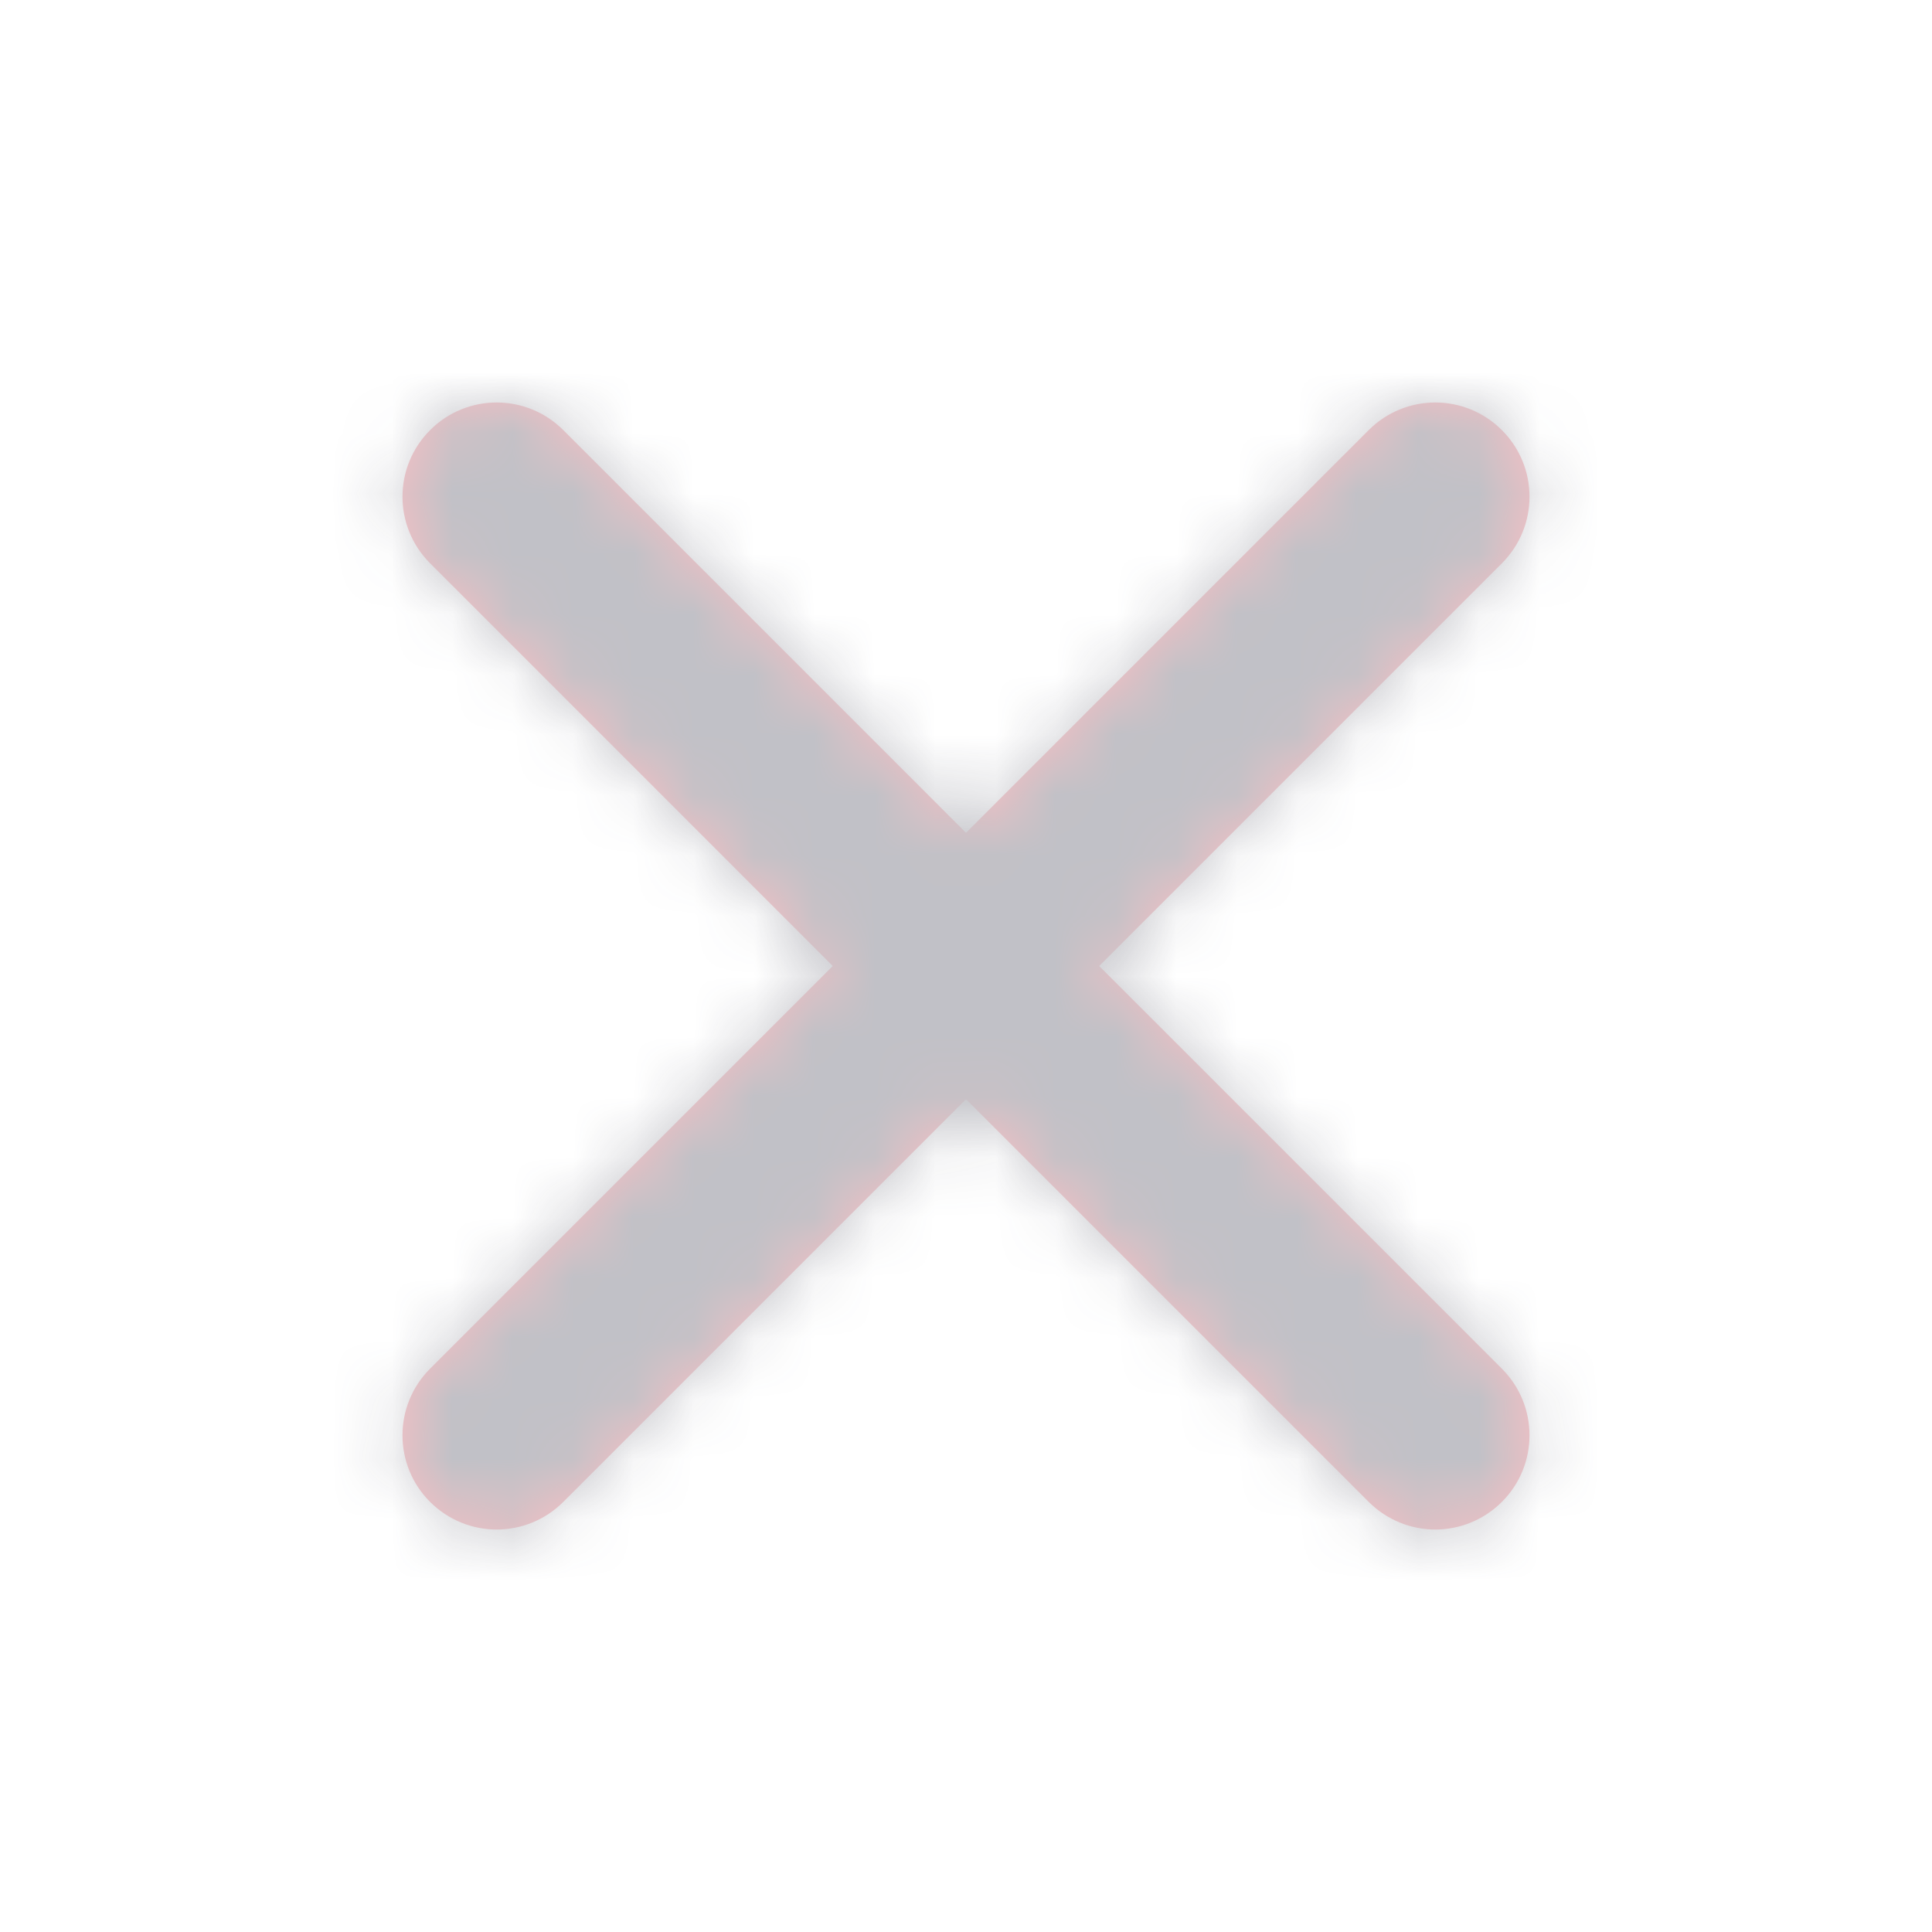 <svg xmlns="http://www.w3.org/2000/svg" xmlns:xlink="http://www.w3.org/1999/xlink" width="32" height="32" viewBox="0 0 32 32">
    <defs>
        <path id="v6n5gsziia" d="M12.218 9.333l6.67-6.67c.61-.61.61-1.596 0-2.206-.61-.61-1.597-.61-2.206 0l-6.67 6.67-6.67-6.67c-.61-.61-1.598-.61-2.206 0-.61.61-.61 1.596 0 2.206l6.669 6.67-6.67 6.67c-.609.61-.609 1.597 0 2.206.305.304.705.458 1.103.458.4 0 .8-.154 1.104-.458l6.67-6.67 6.67 6.67c.305.304.705.458 1.103.458.399 0 .798-.154 1.103-.458.61-.61.61-1.596 0-2.206l-6.67-6.67z"/>
    </defs>
    <g fill="none" fill-rule="evenodd" opacity=".3">
        <g>
            <g>
                <g>
                    <g transform="translate(-532 -899) translate(104 865) translate(428 34) translate(5.988 6.667)">
                        <mask id="vxai989x6b" fill="#fff">
                            <use xlink:href="#v6n5gsziia"/>
                        </mask>
                        <use fill="#E72938" xlink:href="#v6n5gsziia"/>
                        <g fill="#2F3042" mask="url(#vxai989x6b)">
                            <path d="M0 0H32V32H0z" transform="translate(-5.333 -6.667)"/>
                        </g>
                    </g>
                </g>
            </g>
        </g>
    </g>
</svg>
